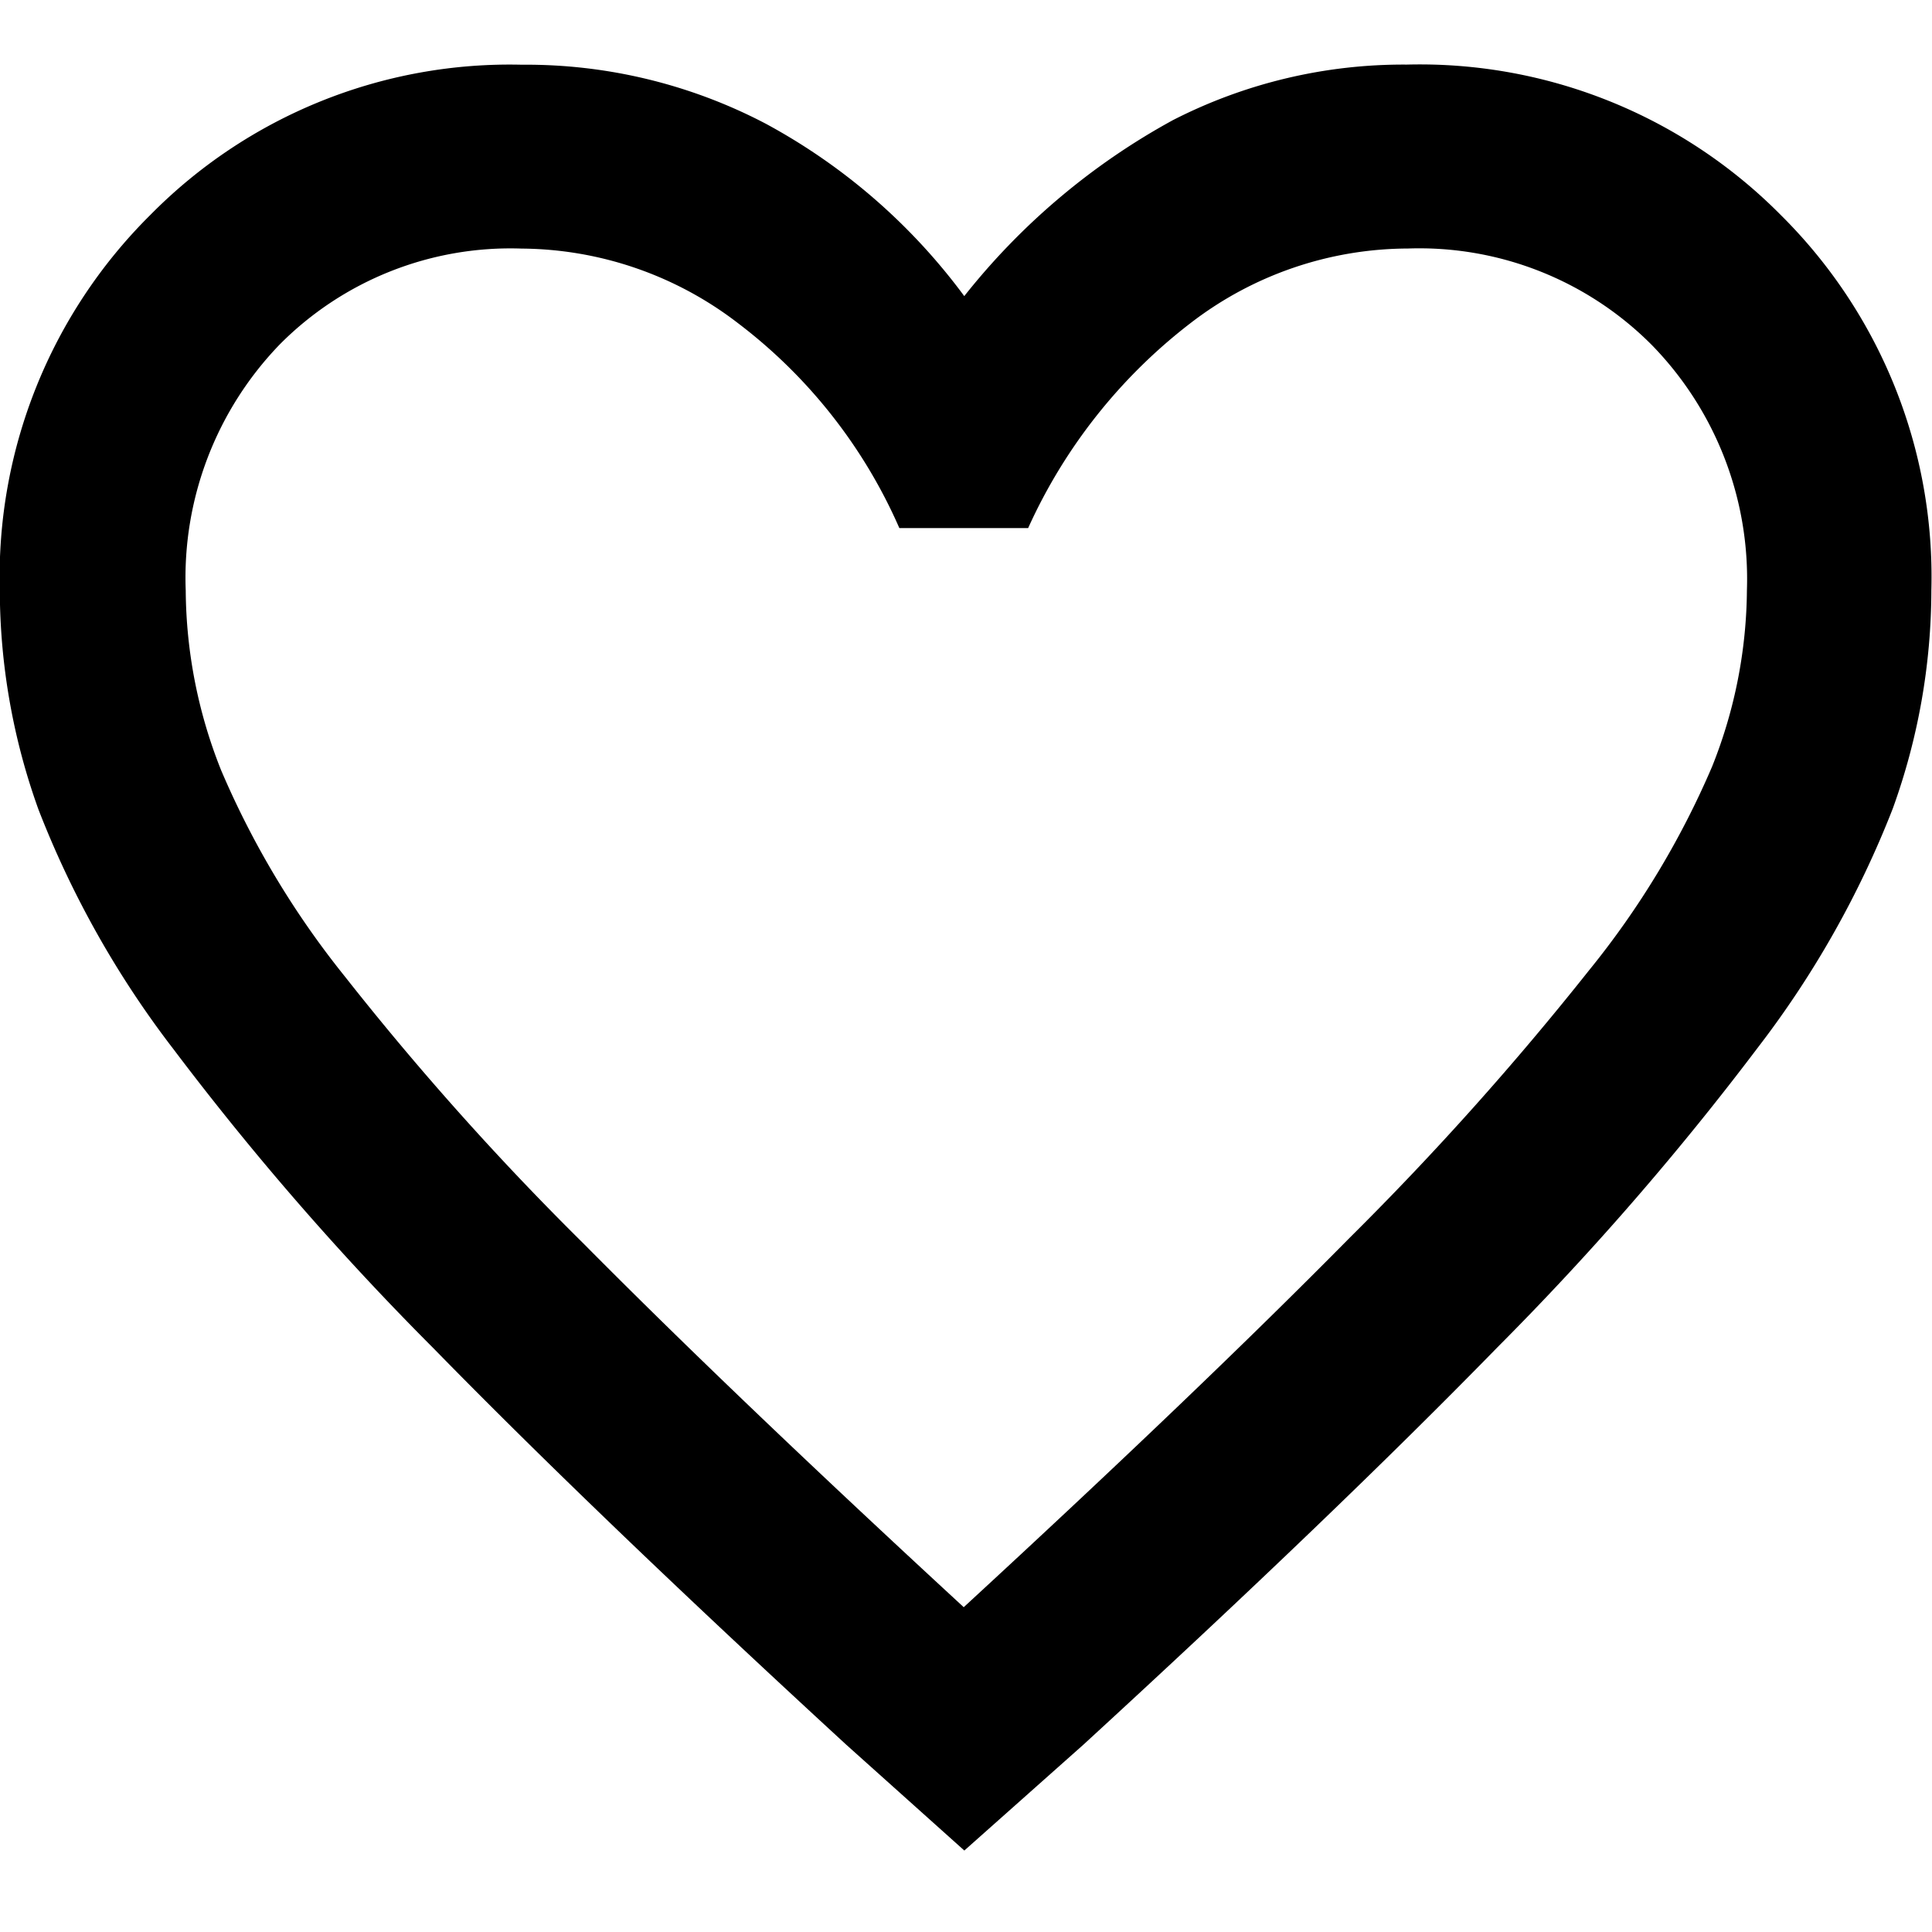 <svg xmlns="http://www.w3.org/2000/svg" xmlns:xlink="http://www.w3.org/1999/xlink" width="30" height="30" viewBox="0 0 30 30">
  <defs>
    <clipPath id="clip-path">
      <rect id="Rectangle_22587" data-name="Rectangle 22587" width="30" height="30" transform="translate(15443 8429)" fill="#fff"/>
    </clipPath>
  </defs>
  <g id="Mask_Group_275" data-name="Mask Group 275" transform="translate(-15443 -8429)" clip-path="url(#clip-path)">
    <path id="favorite_FILL0_wght600_GRAD0_opsz48" d="M83.9-889.143l-1.831-1.641q-3.886-3.574-6.416-6.162a44.6,44.6,0,0,1-4.03-4.636,14.993,14.993,0,0,1-2.1-3.727,10.1,10.1,0,0,1-.6-3.405,7.908,7.908,0,0,1,2.334-5.823,7.835,7.835,0,0,1,5.771-2.336,8.014,8.014,0,0,1,3.787.915,9.36,9.36,0,0,1,3.084,2.678,10.629,10.629,0,0,1,3.239-2.732,7.848,7.848,0,0,1,3.632-.863,7.886,7.886,0,0,1,5.809,2.337,7.905,7.905,0,0,1,2.337,5.825,10.007,10.007,0,0,1-.6,3.393,15.071,15.071,0,0,1-2.1,3.716,45.066,45.066,0,0,1-4.04,4.649q-2.538,2.6-6.429,6.17Zm-.011-3.777q3.651-3.363,5.995-5.738a47.136,47.136,0,0,0,3.716-4.152,13.322,13.322,0,0,0,1.912-3.166,7.505,7.505,0,0,0,.54-2.736,5.2,5.2,0,0,0-1.475-3.807,5.09,5.09,0,0,0-3.788-1.5,5.551,5.551,0,0,0-3.367,1.151,8.349,8.349,0,0,0-2.531,3.19h-2a8.032,8.032,0,0,0-2.507-3.183,5.565,5.565,0,0,0-3.358-1.157,5.046,5.046,0,0,0-3.751,1.483,5.212,5.212,0,0,0-1.465,3.826,7.645,7.645,0,0,0,.549,2.79,13.626,13.626,0,0,0,1.919,3.2,44.819,44.819,0,0,0,3.708,4.15q2.335,2.356,5.9,5.643ZM83.944-903.477Z" transform="translate(15374.074 9346.878)"/>
  </g>
</svg>
